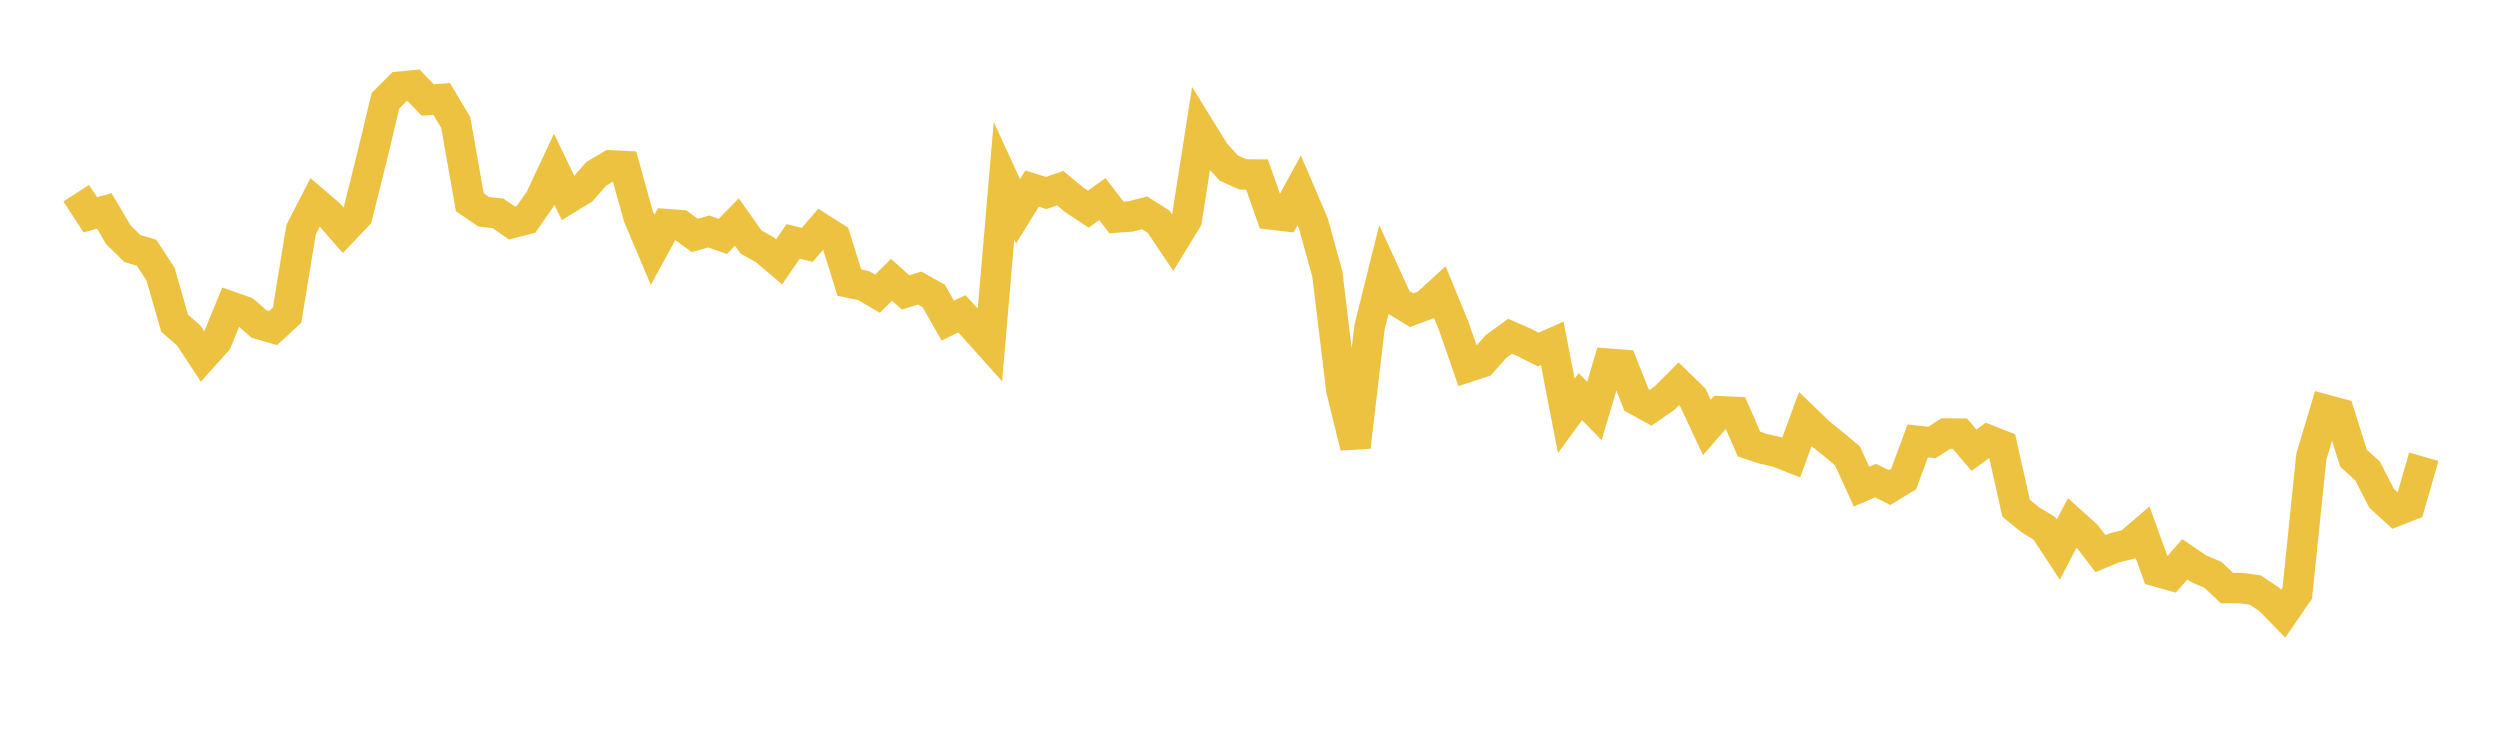 <svg width="164" height="48" xmlns="http://www.w3.org/2000/svg" xmlns:xlink="http://www.w3.org/1999/xlink"><path fill="none" stroke="rgb(237,194,64)" stroke-width="2" d="M5,12.673L5.922,14.088L6.844,13.838L7.766,15.404L8.689,16.306L9.611,16.576L10.533,17.986L11.455,21.202L12.377,22.003L13.299,23.404L14.222,22.375L15.144,20.118L16.066,20.443L16.988,21.255L17.91,21.521L18.832,20.677L19.754,15.055L20.677,13.266L21.599,14.058L22.521,15.114L23.443,14.145L24.365,10.452L25.287,6.607L26.21,5.685L27.132,5.598L28.054,6.559L28.976,6.492L29.898,8.04L30.82,13.269L31.743,13.897L32.665,13.994L33.587,14.63L34.509,14.391L35.431,13.061L36.353,11.098L37.275,13.012L38.198,12.446L39.12,11.399L40.042,10.852L40.964,10.896L41.886,14.216L42.808,16.391L43.731,14.703L44.653,14.771L45.575,15.444L46.497,15.187L47.419,15.508L48.341,14.567L49.263,15.871L50.186,16.392L51.108,17.177L52.03,15.838L52.952,16.064L53.874,14.999L54.796,15.584L55.719,18.542L56.641,18.73L57.563,19.268L58.485,18.355L59.407,19.183L60.329,18.896L61.251,19.41L62.174,21.031L63.096,20.584L64.018,21.59L64.94,22.621L65.862,11.857L66.784,13.859L67.707,12.369L68.629,12.661L69.551,12.341L70.473,13.111L71.395,13.72L72.317,13.058L73.24,14.266L74.162,14.2L75.084,13.962L76.006,14.546L76.928,15.917L77.85,14.413L78.772,8.53L79.695,10.025L80.617,11.033L81.539,11.439L82.461,11.45L83.383,14.068L84.305,14.176L85.228,12.483L86.15,14.635L87.072,17.969L87.994,25.574L88.916,29.32L89.838,21.486L90.76,17.78L91.683,19.79L92.605,20.348L93.527,20.008L94.449,19.167L95.371,21.408L96.293,24.071L97.216,23.769L98.138,22.73L99.06,22.058L99.982,22.46L100.904,22.929L101.826,22.52L102.749,27.281L103.671,26.02L104.593,26.961L105.515,23.859L106.437,23.928L107.359,26.244L108.281,26.751L109.204,26.107L110.126,25.178L111.048,26.072L111.97,28.041L112.892,26.982L113.814,27.024L114.737,29.132L115.659,29.439L116.581,29.647L117.503,30.012L118.425,27.498L119.347,28.389L120.269,29.132L121.192,29.903L122.114,31.922L123.036,31.528L123.958,31.986L124.88,31.42L125.802,28.925L126.725,29.029L127.647,28.442L128.569,28.449L129.491,29.534L130.413,28.858L131.335,29.224L132.257,33.341L133.18,34.094L134.102,34.65L135.024,36.057L135.946,34.287L136.868,35.117L137.79,36.316L138.713,35.932L139.635,35.712L140.557,34.924L141.479,37.486L142.401,37.743L143.323,36.689L144.246,37.316L145.168,37.706L146.09,38.575L147.012,38.581L147.934,38.701L148.856,39.313L149.778,40.259L150.701,38.916L151.623,29.961L152.545,26.876L153.467,27.124L154.389,30.057L155.311,30.893L156.234,32.689L157.156,33.53L158.078,33.169L159,29.961"></path></svg>